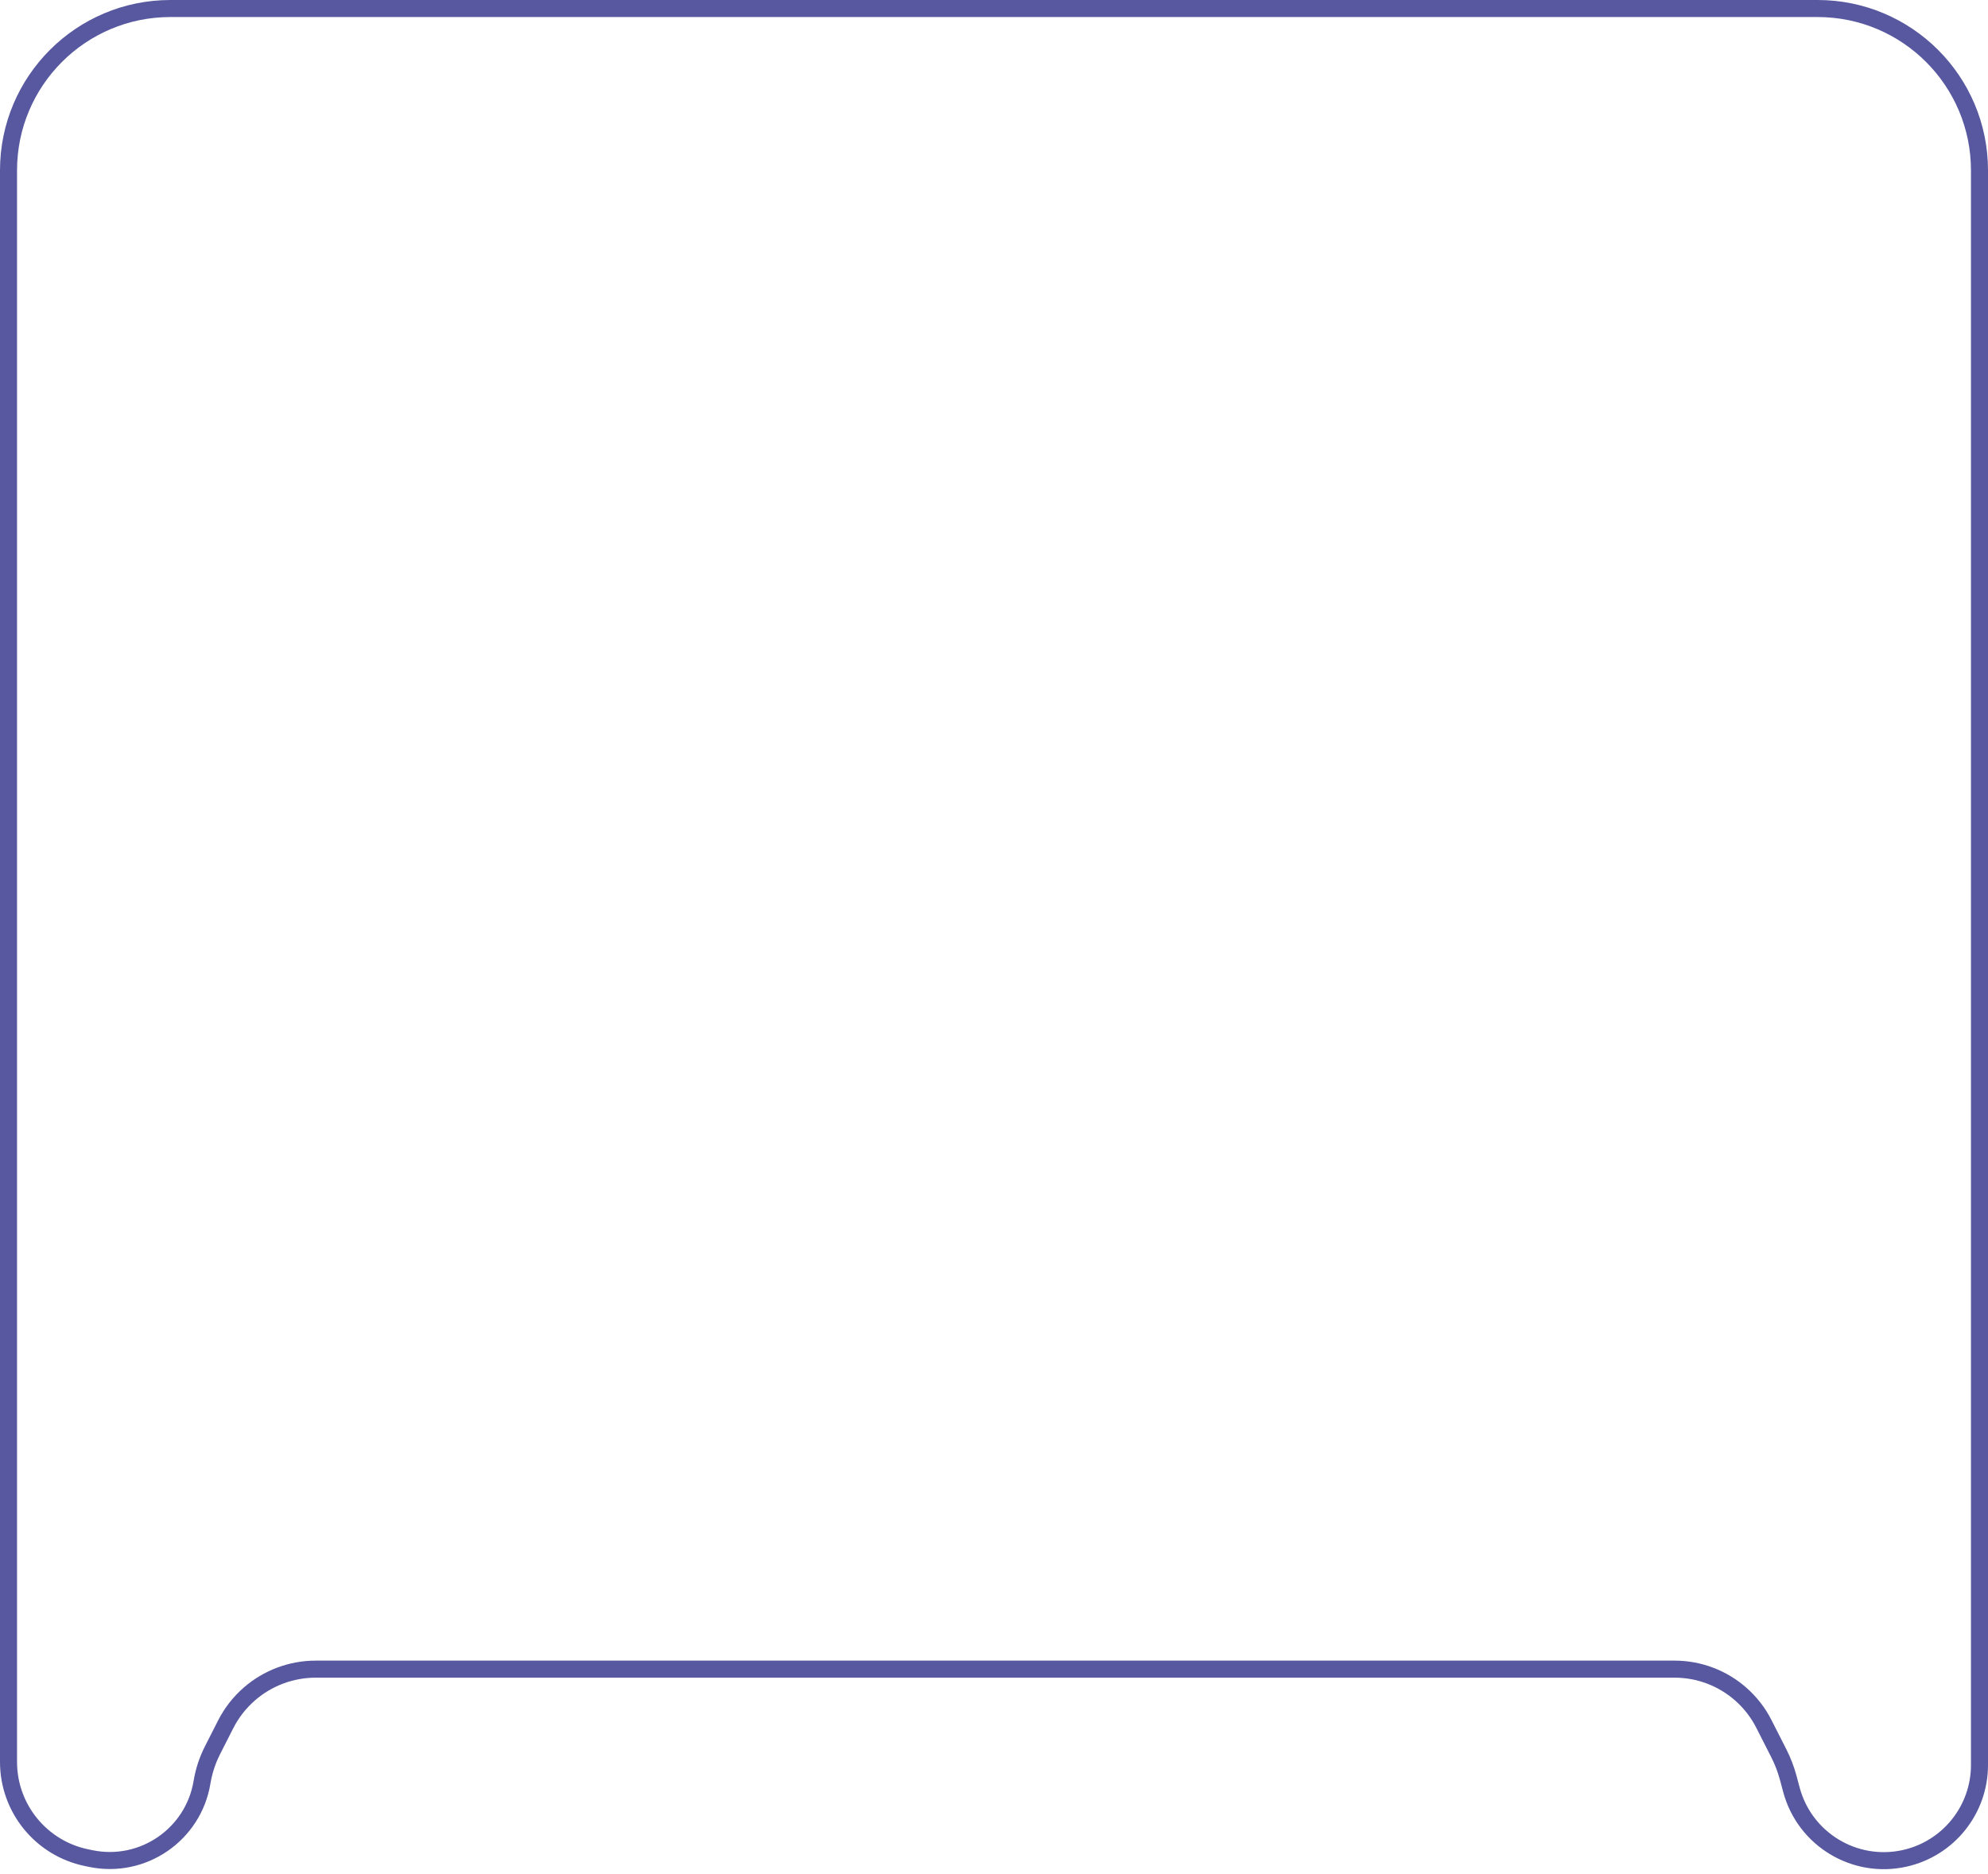 <?xml version="1.0" encoding="UTF-8"?> <svg xmlns="http://www.w3.org/2000/svg" width="350" height="330" viewBox="0 0 350 330" fill="none"> <path d="M30 1.5H320C335.74 1.5 348.5 14.26 348.5 30V310.787C348.5 318.681 343.018 325.515 335.312 327.227C326.512 329.183 317.733 323.862 315.395 315.156L314.821 313.019C314.422 311.534 313.869 310.094 313.172 308.723L310.54 303.548C309.536 301.573 308.169 299.806 306.51 298.338C303.286 295.484 299.129 293.908 294.823 293.908H174.095H111.789H55.584C51.288 293.908 47.136 295.463 43.898 298.286C42.178 299.784 40.764 301.599 39.73 303.632L37.422 308.17C36.518 309.948 35.892 311.853 35.567 313.82C34.043 323.042 25.156 329.148 16.001 327.263L15.241 327.106C7.241 325.459 1.5 318.416 1.5 310.248V30C1.5 14.26 14.26 1.5 30 1.5Z" stroke="#57589F" stroke-width="3"></path> </svg> 